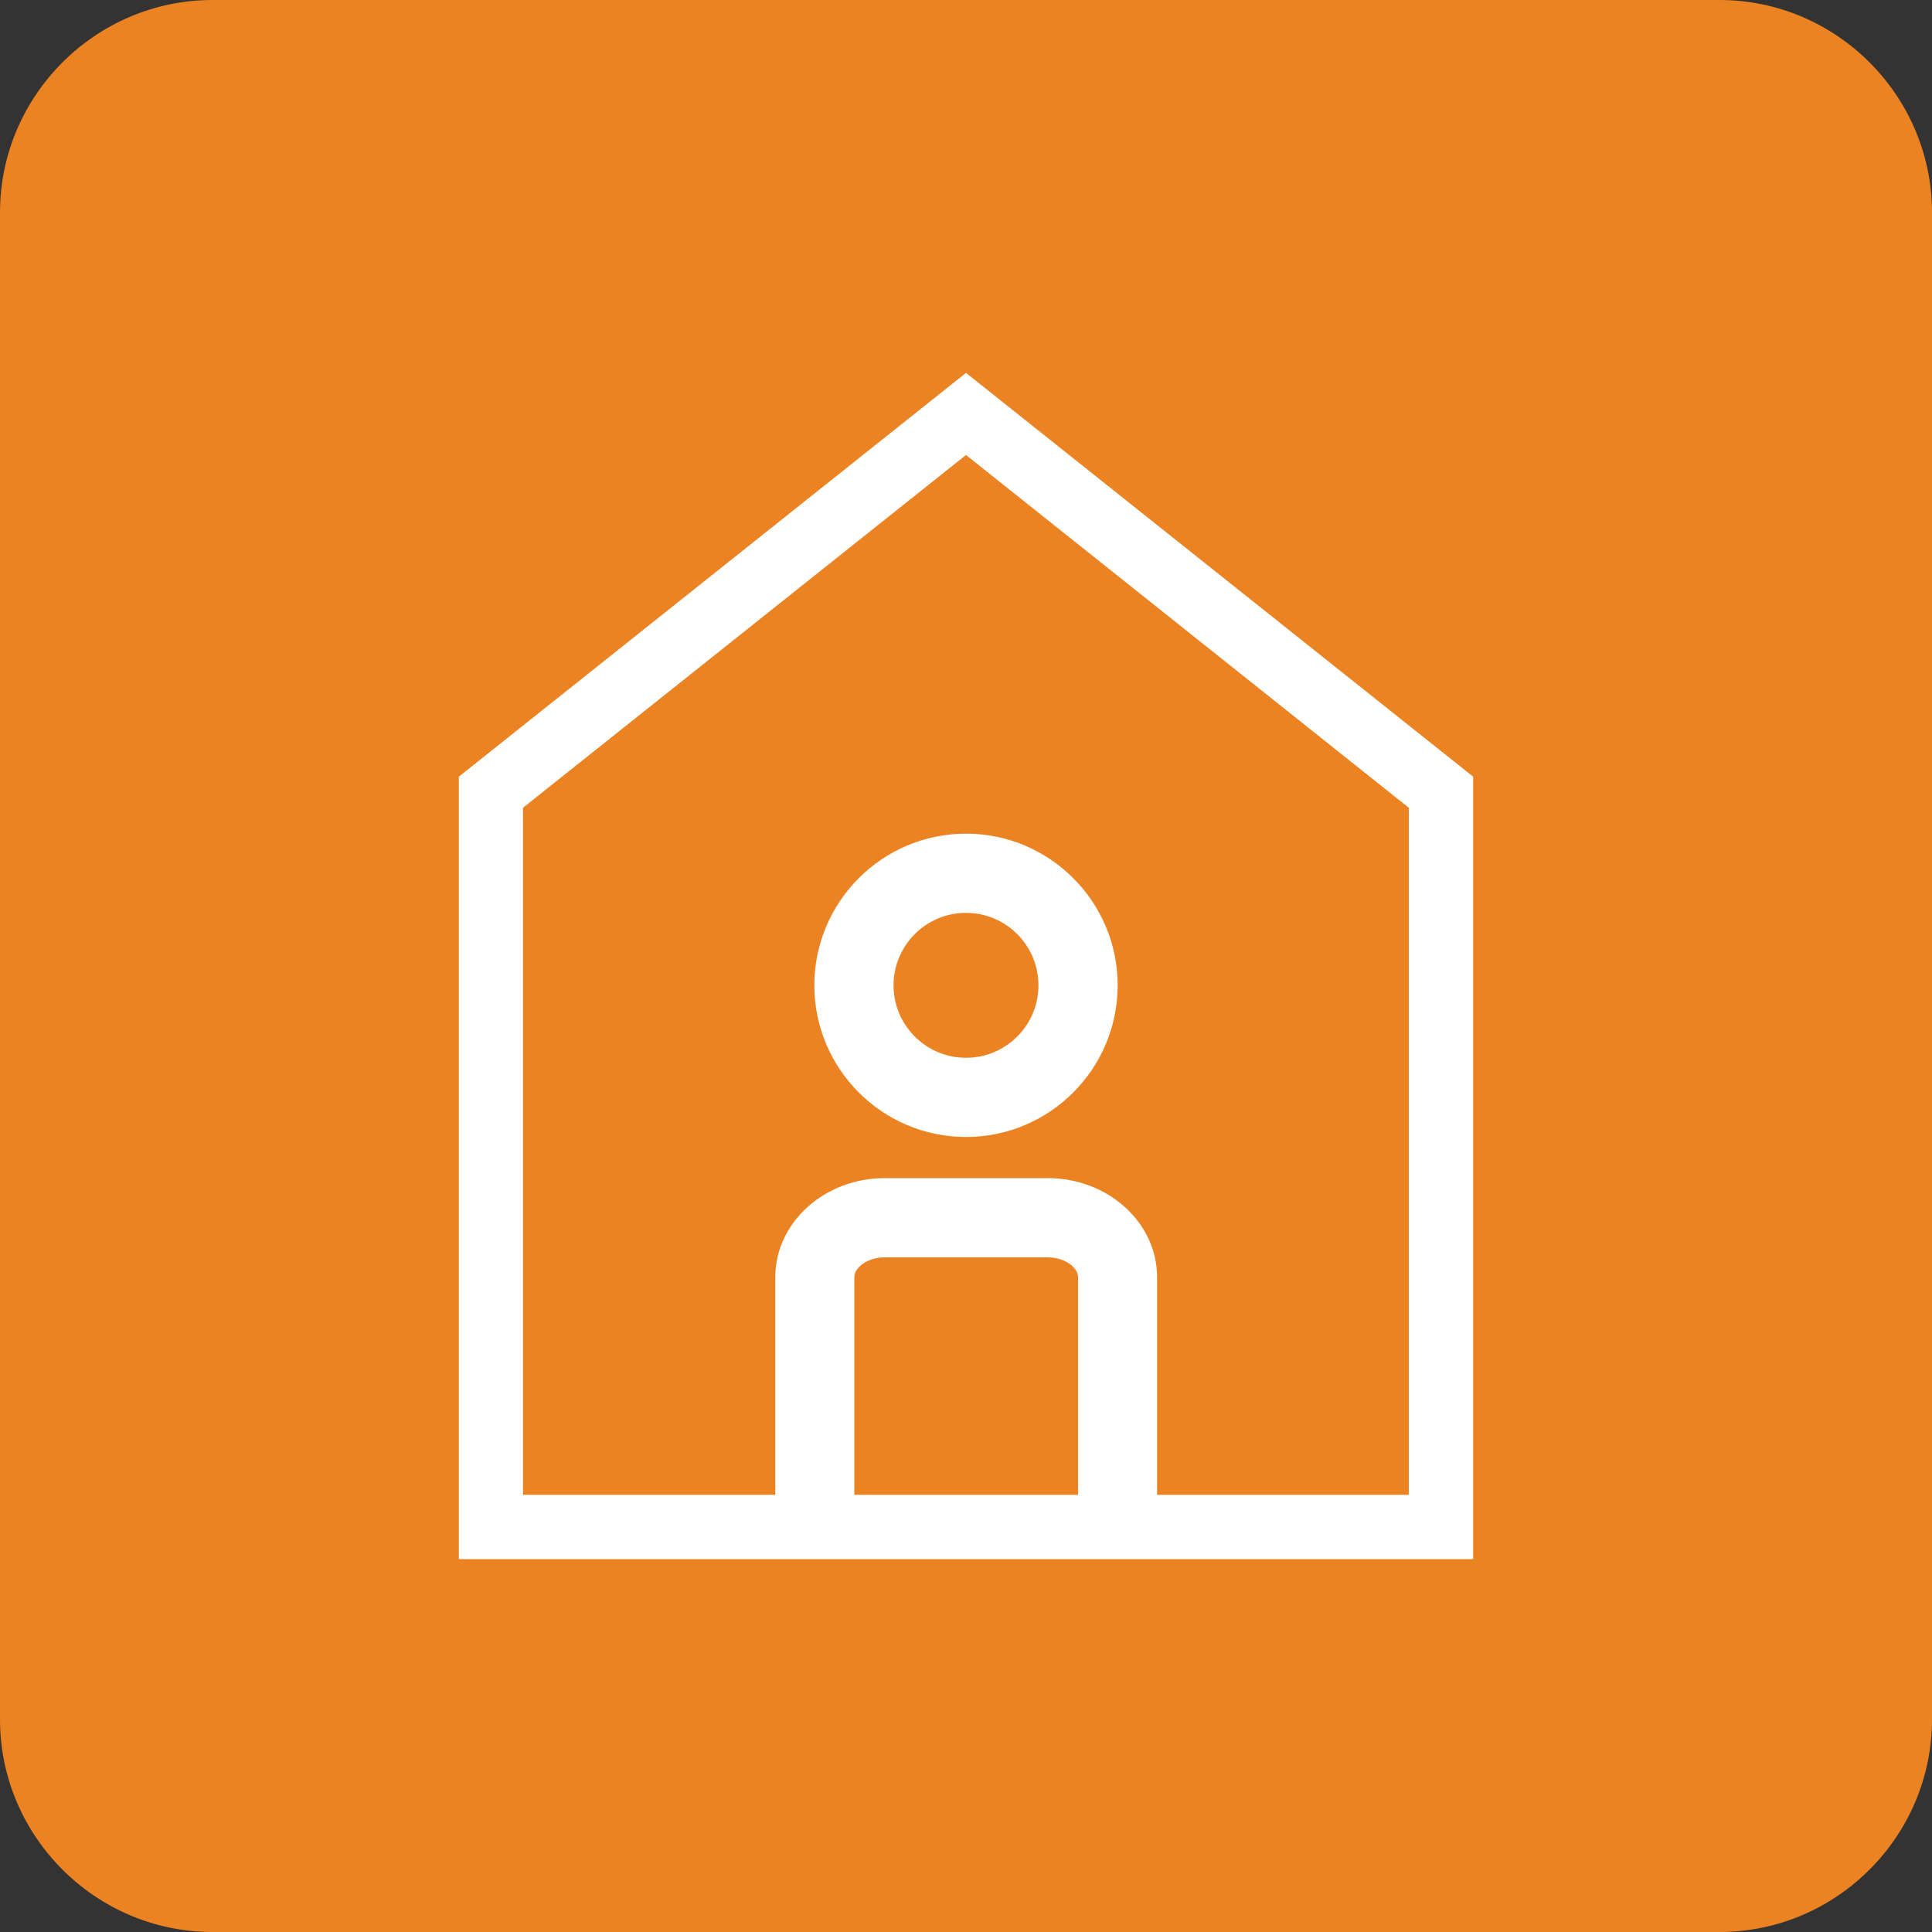 <?xml version="1.0" encoding="utf-8"?>
<!-- Generator: Adobe Illustrator 26.4.1, SVG Export Plug-In . SVG Version: 6.00 Build 0)  -->
<svg version="1.1" id="Layer_1" xmlns="http://www.w3.org/2000/svg" xmlns:xlink="http://www.w3.org/1999/xlink" x="0px" y="0px"
	 width="100px" height="100px" viewBox="0 0 100 100" enable-background="new 0 0 100 100" xml:space="preserve">
<rect x="0" y="0" width="100" height="100" fill="#333333" stroke="none"/>
<g>
	<path fill="#EB8323" d="M89,100H11c-6.05,0-11-4.95-11-11V11C0,4.95,4.95,0,11,0h78c6.05,0,11,4.95,11,11v78
		C100,95.05,95.05,100,89,100z"/>
	<g>
		<path fill="#FFFFFF" d="M76.25,80.7h-52.5V40.2L50,19.3l26.25,20.9V80.7z M27.07,77.37h45.85V41.81L50,23.55L27.07,41.81V77.37z"
			/>
		<path fill="#FFFFFF" d="M59.89,78.98h-4.09V66.1c0-0.48-0.67-1.02-1.57-1.02h-8.44c-0.9,0-1.57,0.54-1.57,1.02v12.88h-4.09V66.1
			c0-2.82,2.54-5.12,5.66-5.12h8.44c3.12,0,5.66,2.3,5.66,5.12V78.98z"/>
		<path fill="#FFFFFF" d="M50,58.85c-4.33,0-7.85-3.52-7.85-7.85s3.52-7.85,7.85-7.85s7.85,3.52,7.85,7.85S54.33,58.85,50,58.85z
			 M50,47.25c-2.07,0-3.75,1.68-3.75,3.75c0,2.07,1.68,3.75,3.75,3.75s3.75-1.68,3.75-3.75C53.75,48.93,52.07,47.25,50,47.25z"/>
	</g>
</g>
</svg>
